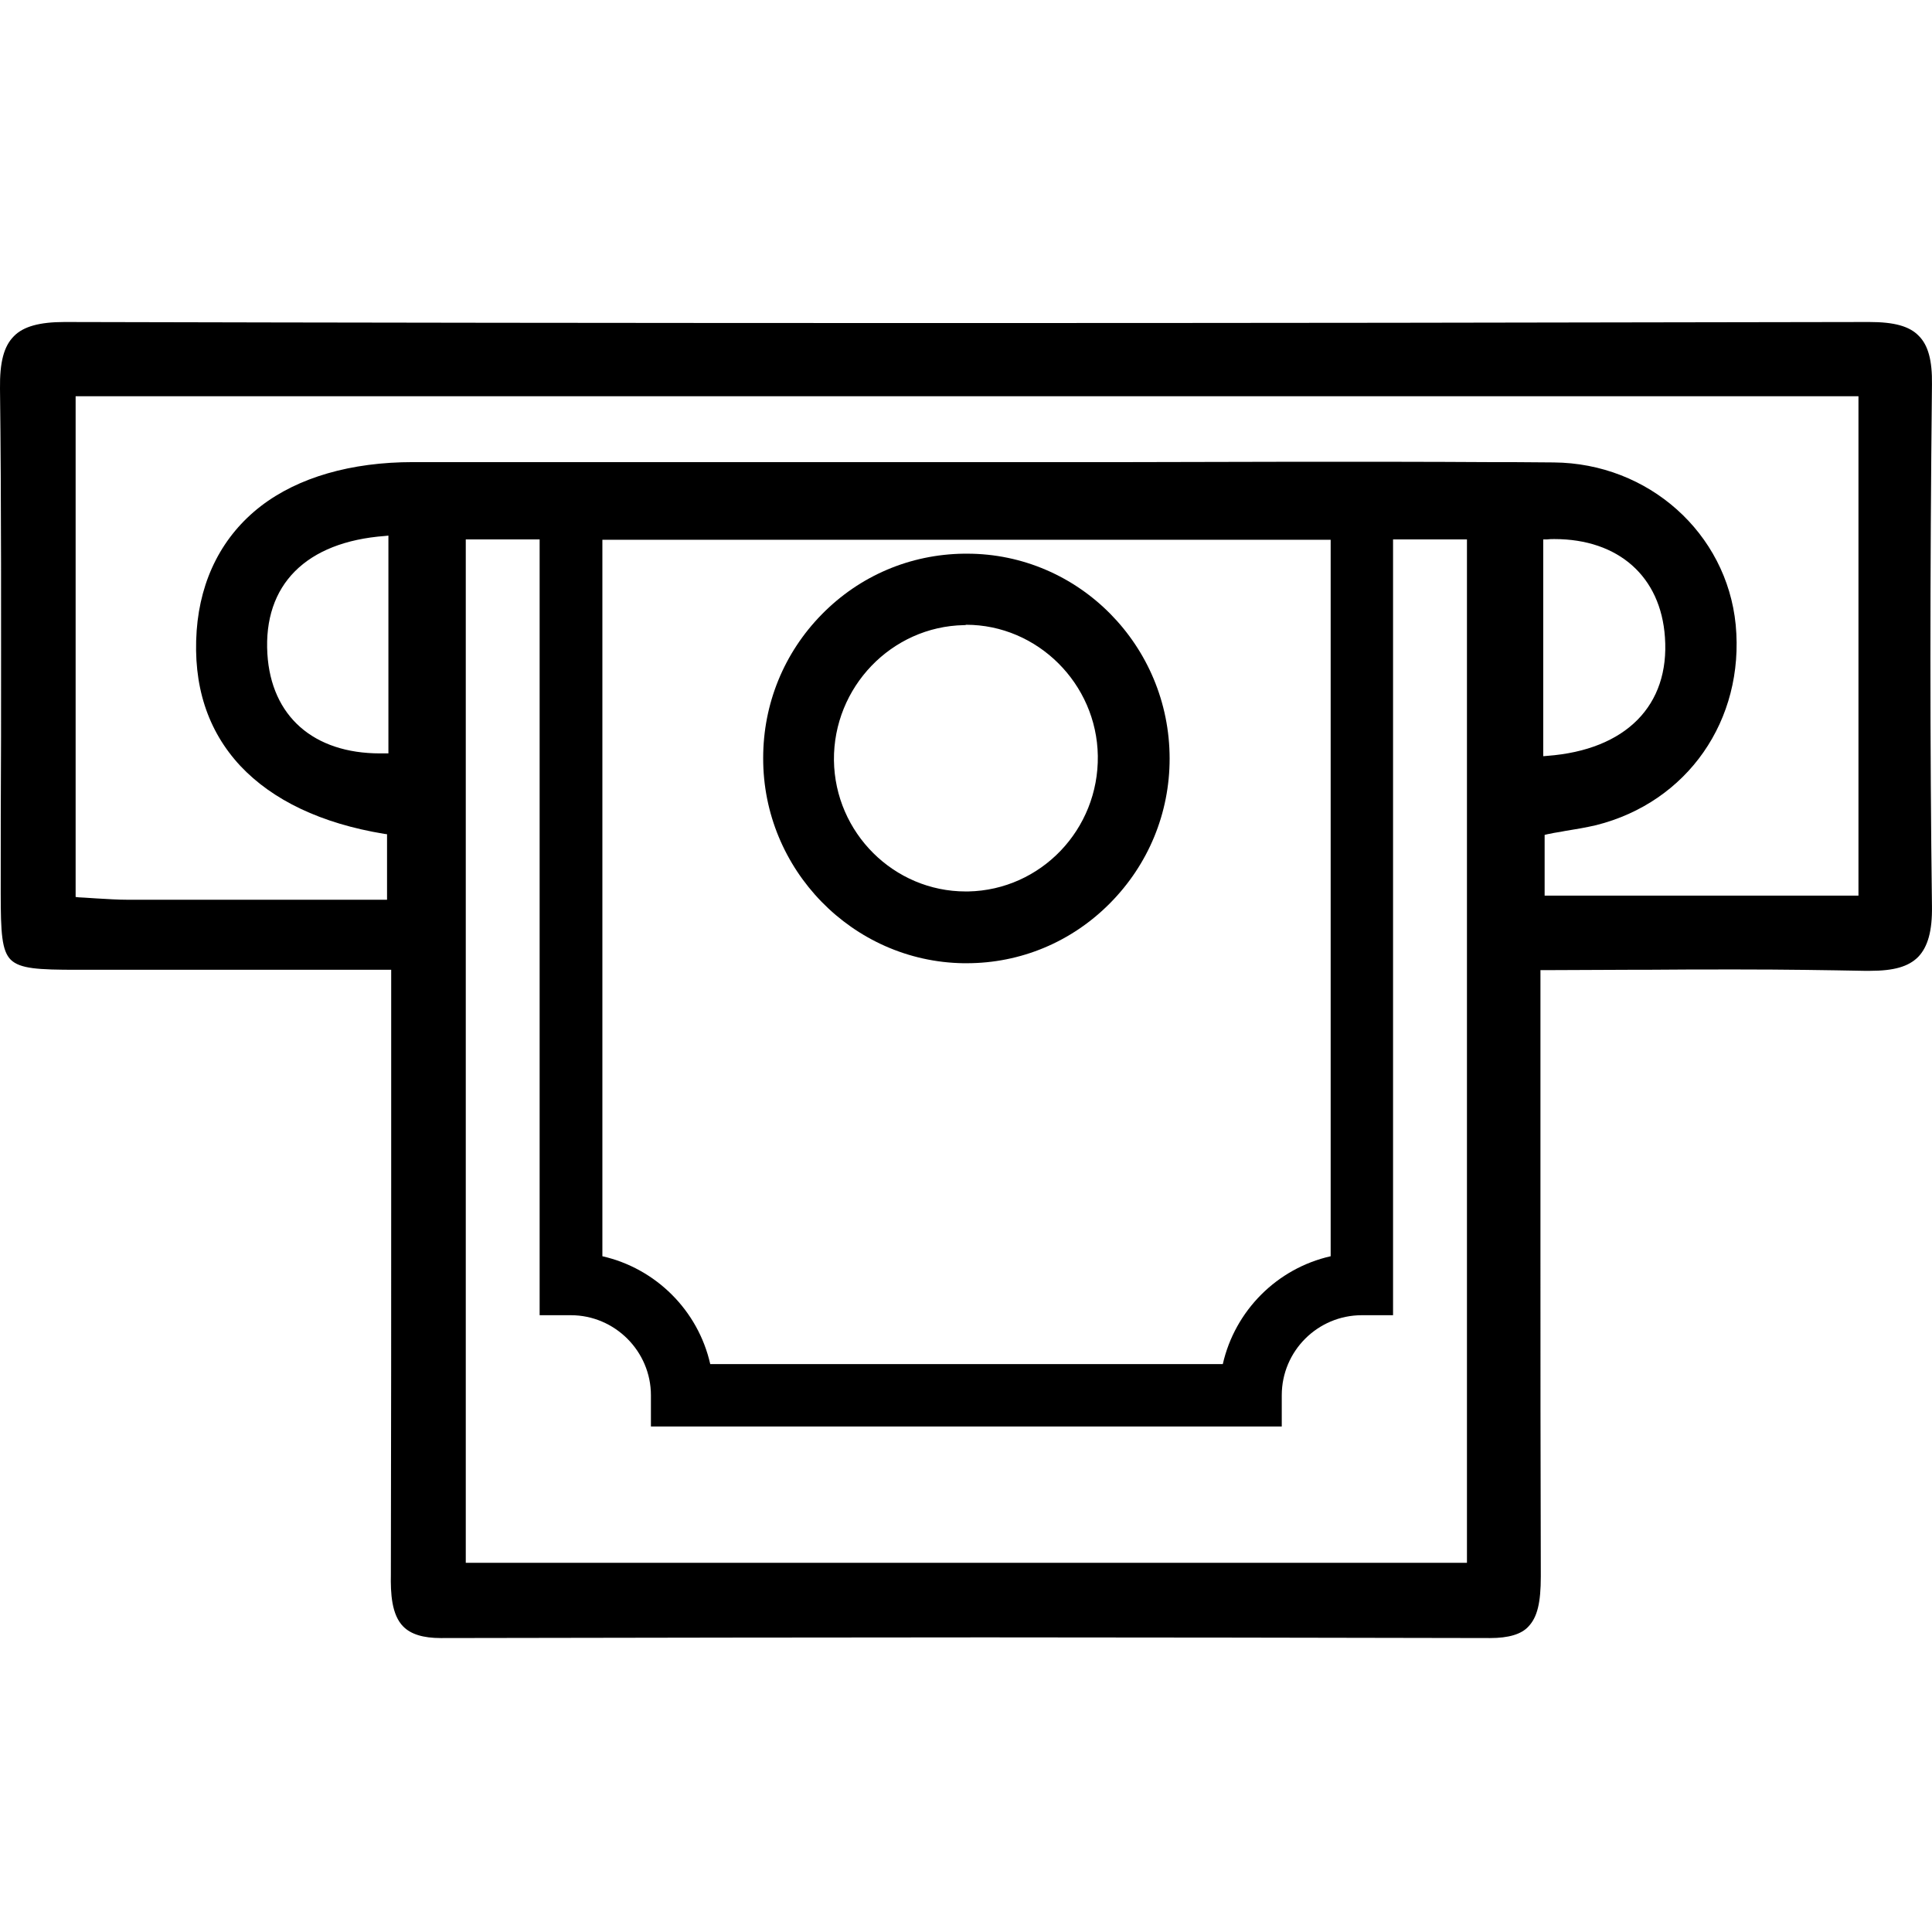<svg width="48" height="48" viewBox="0 0 48 48" fill="none" xmlns="http://www.w3.org/2000/svg">
<path d="M23.932 23.931C21.184 23.888 18.952 21.605 18.961 18.831C18.961 17.486 19.478 16.22 20.417 15.264C21.356 14.307 22.605 13.773 23.95 13.756C23.975 13.756 24.001 13.756 24.027 13.756C26.801 13.756 29.059 16.039 29.059 18.848C29.059 20.201 28.533 21.476 27.577 22.441C26.62 23.406 25.354 23.931 24.018 23.931C23.984 23.931 23.958 23.931 23.932 23.931ZM23.95 15.531C22.149 15.565 20.701 17.073 20.719 18.891C20.744 20.692 22.209 22.148 23.993 22.148H24.053C25.862 22.113 27.301 20.605 27.275 18.779C27.249 16.987 25.776 15.522 24.001 15.522C23.993 15.531 23.975 15.531 23.95 15.531Z" fill="black"/>
<path d="M37.023 40.697C32.724 40.689 28.502 40.68 24.478 40.68C20.463 40.68 16.164 40.689 10.951 40.697C10.512 40.697 10.21 40.602 10.021 40.413C9.728 40.12 9.702 39.586 9.711 39.112C9.719 35.123 9.719 32.762 9.719 29.505V24.094H1.913C0.948 24.094 0.5 24.069 0.268 23.845C0.044 23.621 0.018 23.172 0.018 22.199C0.018 20.907 0.018 19.606 0.026 18.313C0.026 15.479 0.035 12.549 0 9.654C-0.008 8.999 0.095 8.603 0.345 8.353C0.578 8.112 0.983 8 1.603 8H1.612C8.53 8.017 15.914 8.026 23.548 8.026C30.707 8.026 38.186 8.017 46.431 8H46.44C47.06 8 47.44 8.103 47.672 8.345C47.905 8.577 48.008 8.956 47.999 9.551C47.948 14.324 47.948 18.563 47.999 22.518C48.008 23.13 47.896 23.526 47.655 23.776C47.414 24.017 47.052 24.12 46.457 24.12C46.414 24.12 46.371 24.12 46.319 24.12C45.406 24.103 44.389 24.086 43.123 24.086C42.382 24.086 41.624 24.086 40.857 24.094H40.461C39.771 24.094 39.074 24.103 38.358 24.103H38.272V27.179C38.272 28.023 38.272 28.859 38.272 29.703V30.961C38.272 33.641 38.272 36.415 38.281 39.164C38.281 39.818 38.195 40.18 37.971 40.413C37.798 40.602 37.48 40.697 37.023 40.697ZM36.446 38.828V13.402H34.61V32.676H33.835C32.741 32.676 31.845 33.563 31.845 34.666V35.441H16.172V34.666C16.172 33.572 15.276 32.676 14.182 32.676H13.407V13.402H11.572V38.828H36.446ZM30.38 33.891C30.682 32.564 31.724 31.513 33.06 31.211V13.411H14.966V31.211C16.293 31.513 17.344 32.555 17.646 33.891H30.38ZM1.956 22.294C2.06 22.302 2.154 22.302 2.241 22.311L2.378 22.32C2.671 22.337 2.93 22.354 3.18 22.354C4.222 22.354 5.256 22.354 6.316 22.354H9.616V20.726L9.547 20.717C7.979 20.459 6.773 19.881 5.971 19.028C5.153 18.149 4.791 17.021 4.886 15.668C4.98 14.376 5.532 13.307 6.48 12.575C7.41 11.86 8.72 11.481 10.262 11.481H12.218C15.251 11.481 18.283 11.481 21.316 11.481H23.944C24.969 11.481 26.003 11.481 27.029 11.481H28.123C29.518 11.481 30.914 11.472 32.301 11.472C34.042 11.472 35.558 11.472 36.954 11.481H37.523C37.893 11.481 38.246 11.489 38.6 11.489C40.96 11.507 42.899 13.247 43.123 15.522C43.347 17.891 41.925 19.933 39.651 20.502C39.392 20.562 39.134 20.605 38.867 20.648L38.781 20.665C38.669 20.683 38.556 20.7 38.444 20.726L38.376 20.743V22.251H46.173V9.844H1.879V22.285L1.956 22.294ZM38.35 18.787L38.444 18.779C40.392 18.632 41.486 17.529 41.365 15.832C41.262 14.324 40.211 13.393 38.617 13.393C38.556 13.393 38.496 13.393 38.427 13.402H38.341V18.787H38.35ZM9.564 13.316C7.6 13.463 6.54 14.531 6.643 16.245C6.738 17.796 7.789 18.718 9.443 18.718C9.487 18.718 9.53 18.718 9.573 18.718H9.65V13.307L9.564 13.316Z" fill="black"/>
</svg>
